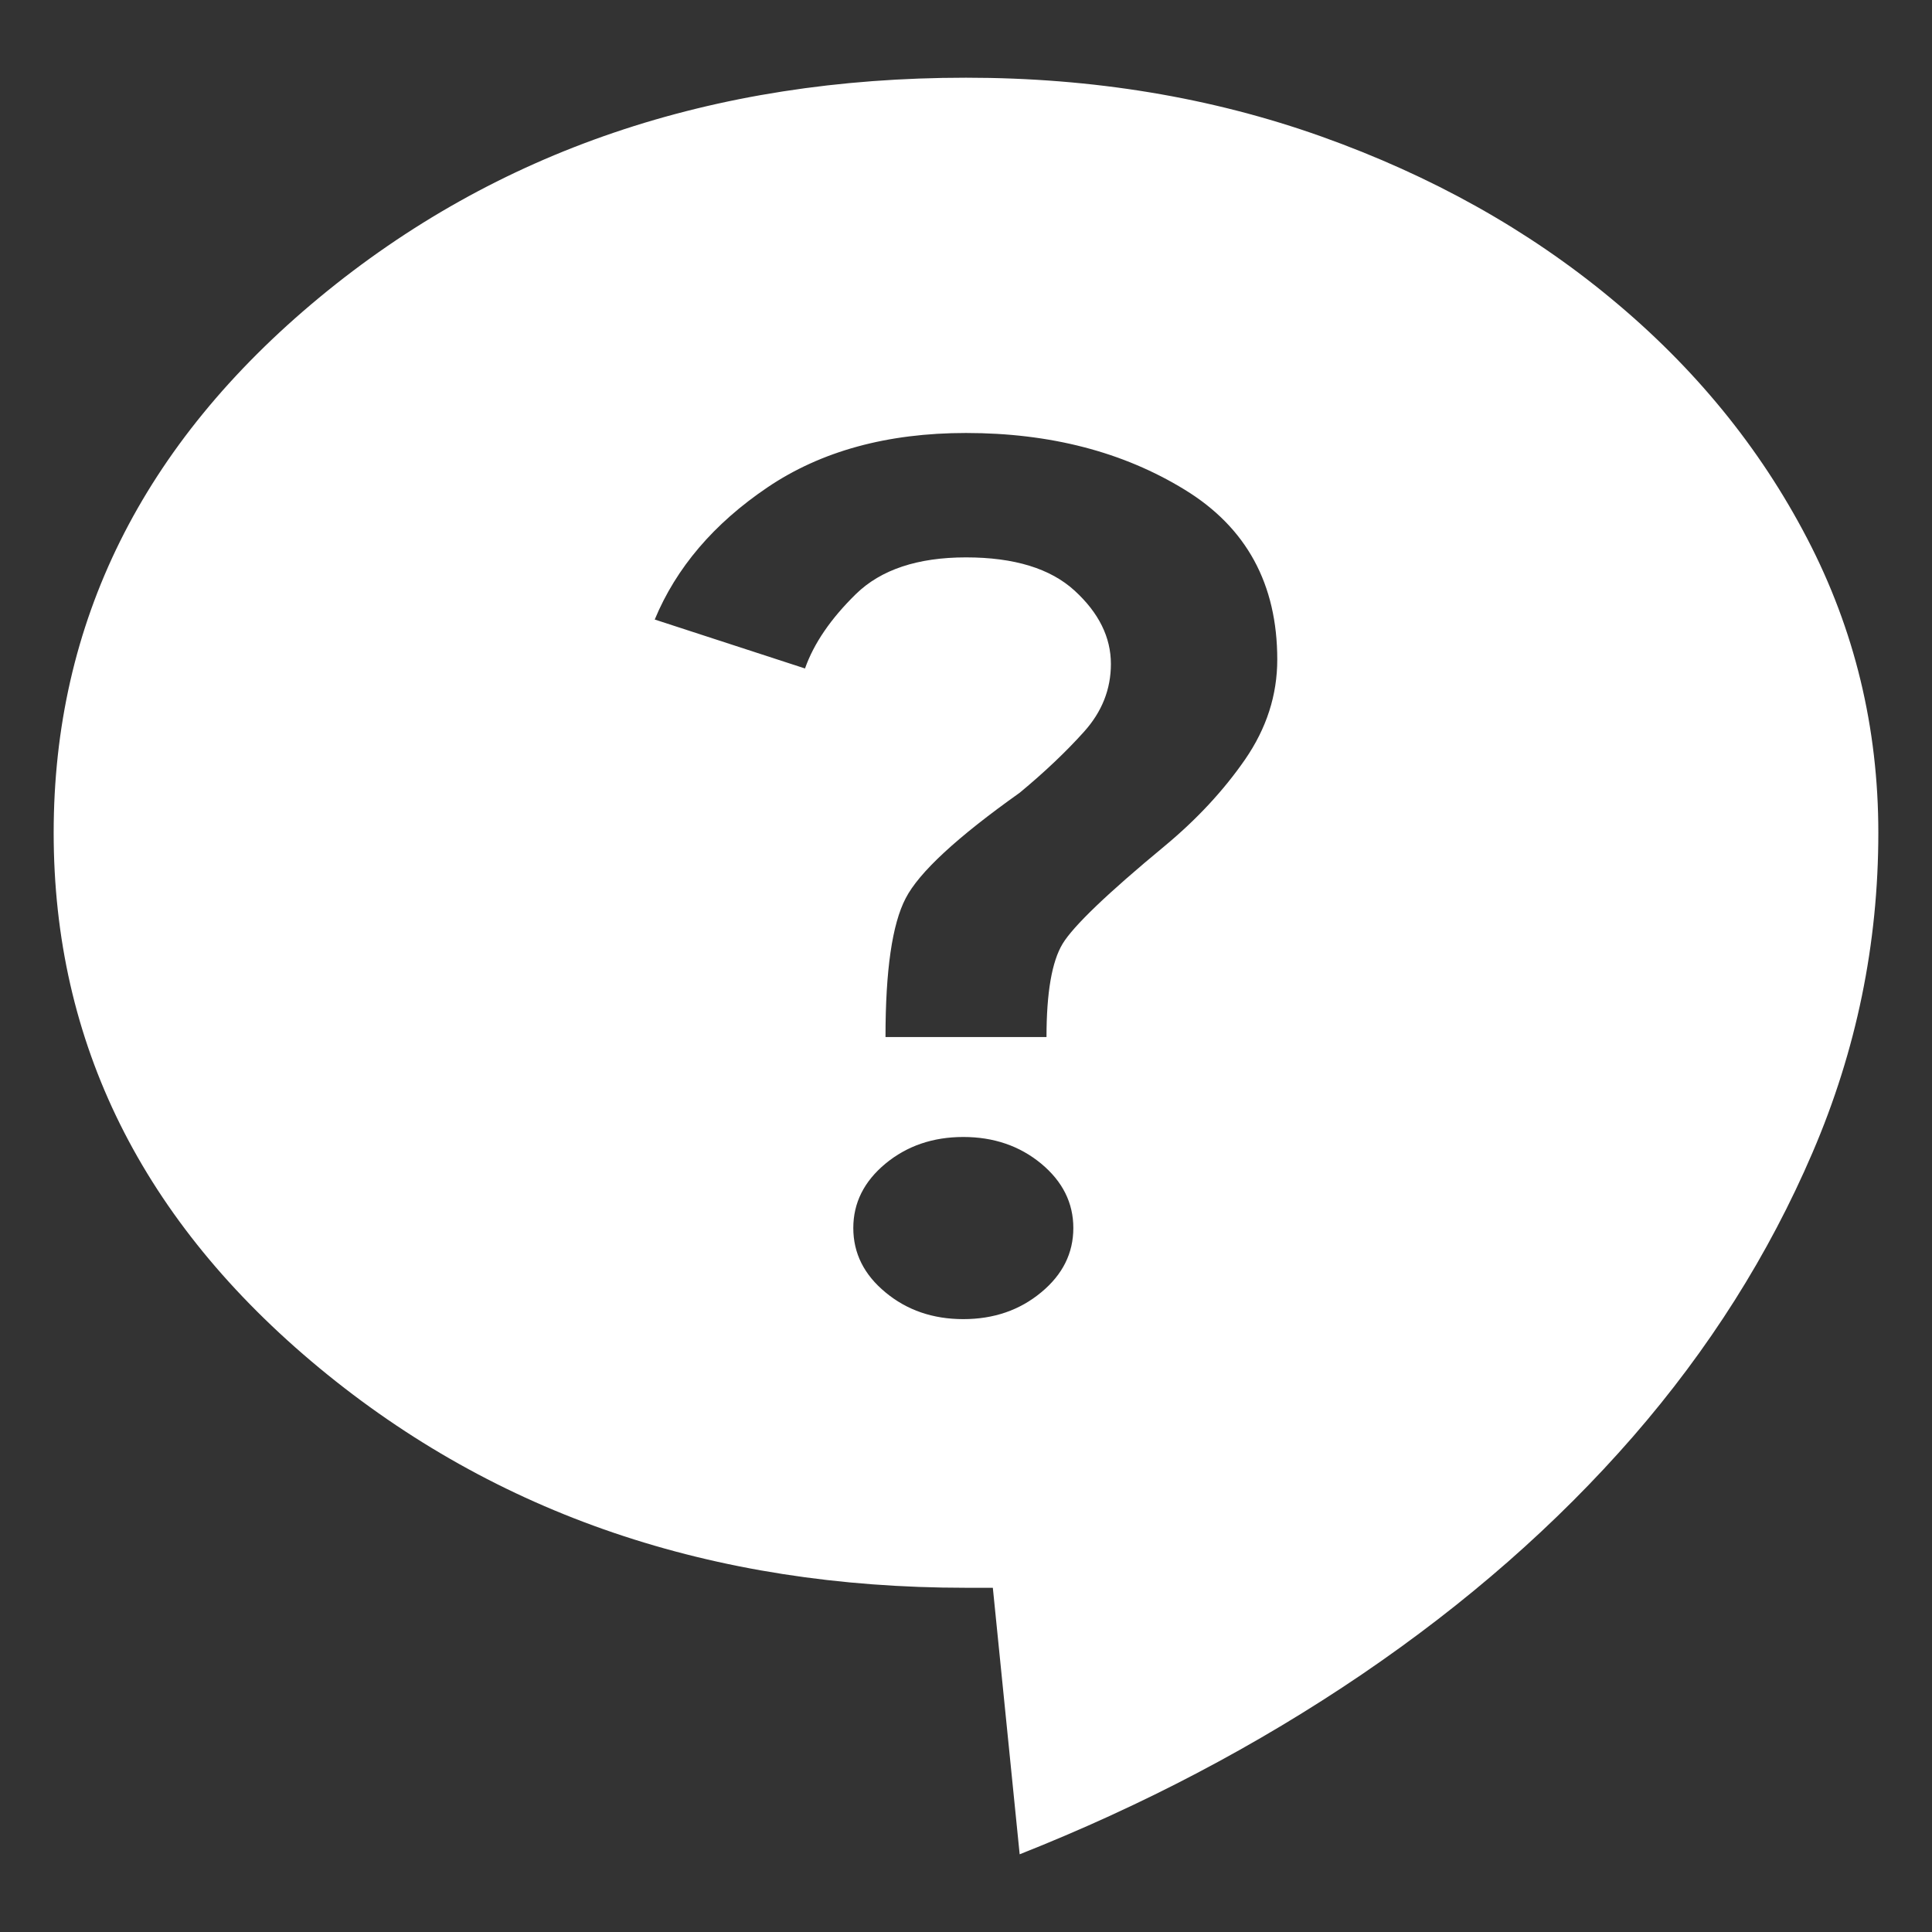 <svg width="18" height="18" viewBox="0 0 18 18" fill="none" xmlns="http://www.w3.org/2000/svg">
<rect x="0" y="0" width="18" height="18" fill="#333333" stroke="none"/>
<path d="M9.5 17.276L9.25 14.793H9C6.633 14.793 4.625 14.11 2.975 12.745C1.325 11.379 0.5 9.717 0.5 7.759C0.5 5.8 1.325 4.138 2.975 2.772C4.625 1.407 6.633 0.724 9 0.724C10.183 0.724 11.287 0.907 12.312 1.272C13.338 1.638 14.238 2.141 15.012 2.783C15.787 3.424 16.396 4.169 16.837 5.017C17.279 5.865 17.5 6.779 17.5 7.759C17.5 8.793 17.296 9.786 16.887 10.738C16.479 11.69 15.921 12.572 15.213 13.386C14.504 14.2 13.662 14.938 12.688 15.6C11.713 16.262 10.65 16.821 9.5 17.276ZM8.975 12.29C9.258 12.29 9.5 12.207 9.7 12.041C9.9 11.876 10 11.676 10 11.441C10 11.207 9.9 11.007 9.7 10.841C9.5 10.676 9.258 10.593 8.975 10.593C8.692 10.593 8.45 10.676 8.25 10.841C8.05 11.007 7.95 11.207 7.95 11.441C7.95 11.676 8.05 11.876 8.25 12.041C8.45 12.207 8.692 12.29 8.975 12.29ZM8.25 9.662H9.75C9.75 9.248 9.8 8.959 9.9 8.793C10 8.628 10.317 8.324 10.85 7.883C11.15 7.634 11.4 7.365 11.6 7.076C11.8 6.786 11.9 6.476 11.9 6.145C11.9 5.441 11.613 4.914 11.037 4.562C10.463 4.21 9.783 4.034 9 4.034C8.267 4.034 7.65 4.203 7.15 4.541C6.65 4.879 6.3 5.29 6.1 5.772L7.5 6.228C7.583 5.993 7.742 5.762 7.975 5.534C8.208 5.307 8.55 5.193 9 5.193C9.45 5.193 9.787 5.297 10.012 5.503C10.238 5.71 10.35 5.938 10.35 6.186C10.35 6.421 10.267 6.631 10.1 6.817C9.933 7.003 9.733 7.193 9.5 7.386C8.917 7.8 8.562 8.128 8.438 8.369C8.312 8.61 8.25 9.041 8.25 9.662Z" fill="white"/>
</svg>
